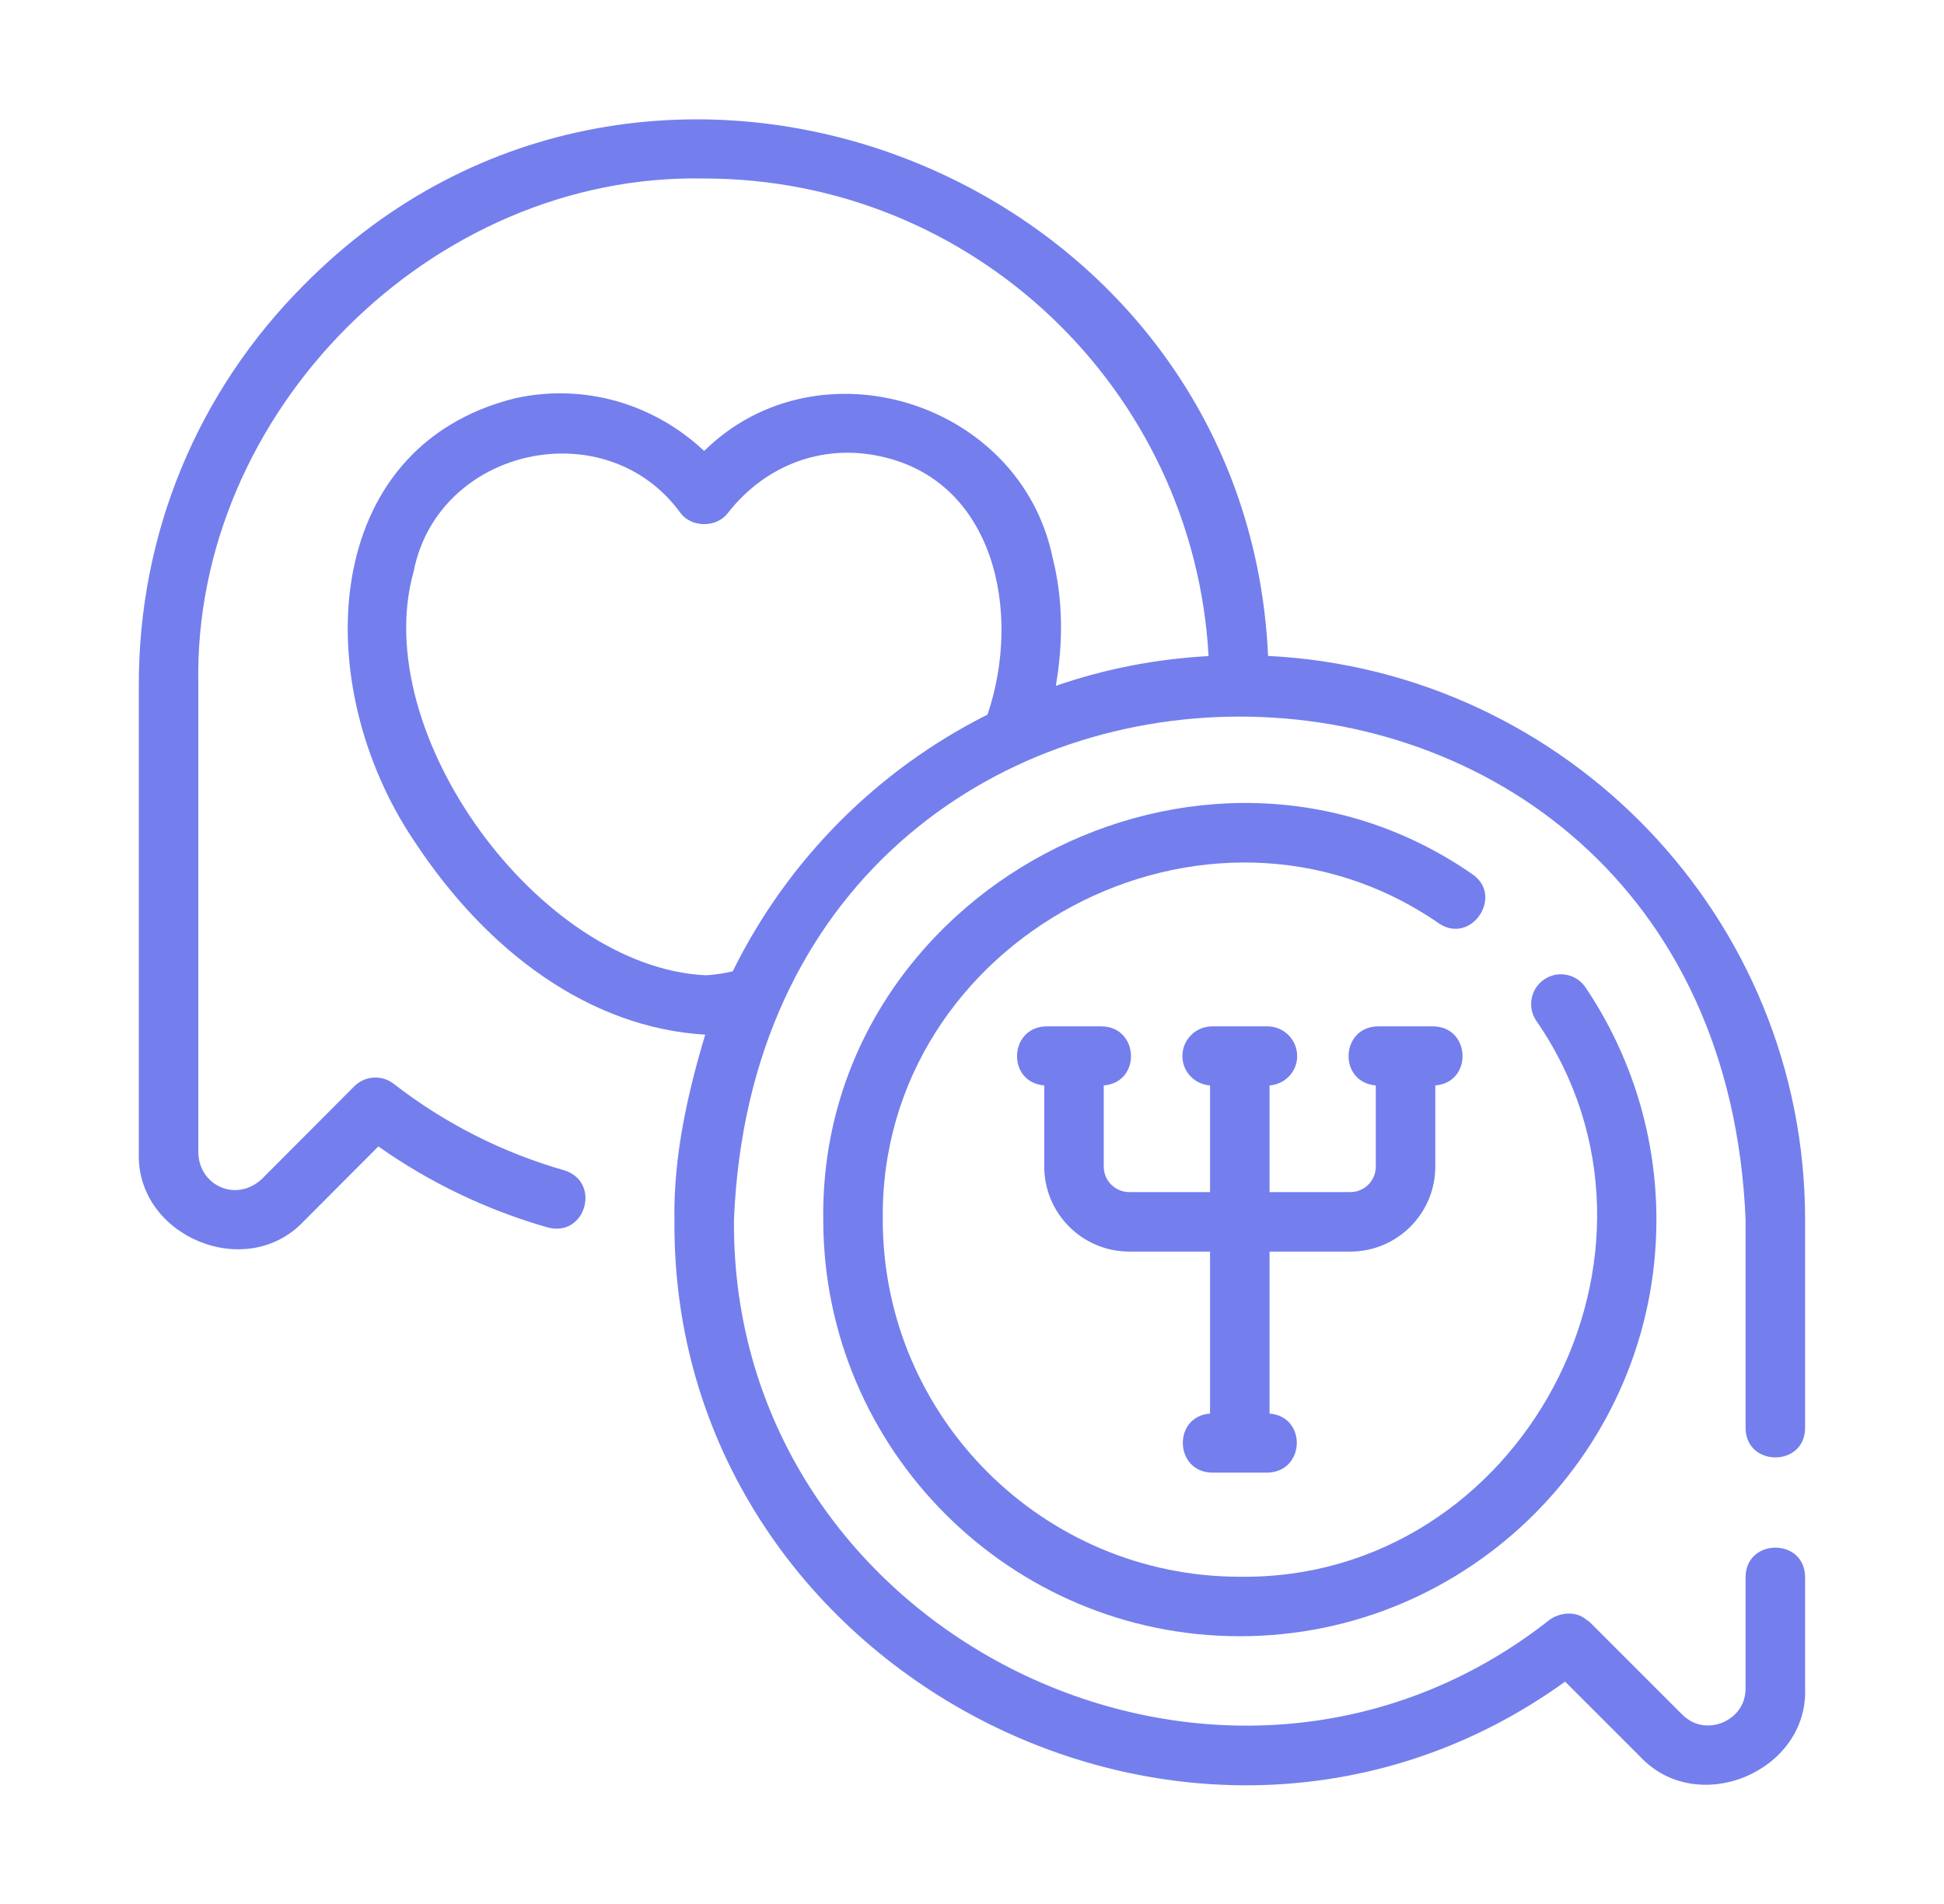 <svg xmlns="http://www.w3.org/2000/svg" width="49" height="48" viewBox="0 0 49 48" fill="none"><path d="M34.036 31.553C35.217 31.553 36.178 30.592 36.178 29.41V27.364C37.125 27.289 37.078 25.887 36.125 25.875H34.732C33.779 25.89 33.73 27.286 34.678 27.364C34.678 27.364 34.678 29.41 34.678 29.41C34.678 29.765 34.39 30.053 34.036 30.053H32V27.364C32.388 27.335 32.696 27.021 32.696 26.625C32.696 26.21 32.361 25.875 31.946 25.875H30.553C30.139 25.875 29.803 26.21 29.803 26.625C29.803 27.021 30.112 27.335 30.5 27.364V30.053H28.464C28.11 30.053 27.821 29.765 27.821 29.41V27.364C28.773 27.287 28.716 25.887 27.767 25.875H26.375C25.427 25.889 25.369 27.286 26.321 27.364C26.321 27.364 26.321 29.41 26.321 29.41C26.321 30.592 27.283 31.553 28.464 31.553H30.5V35.636C29.552 35.71 29.602 37.114 30.553 37.125C30.553 37.125 31.946 37.125 31.946 37.125C32.898 37.109 32.95 35.715 32 35.636C32 35.636 32 31.553 32 31.553L34.036 31.553Z" fill="#747FED"></path><path d="M31.963 16.536C31.409 4.332 16.308 -1.554 7.672 7.172C4.981 9.862 3.499 13.441 3.499 17.25V29.062C3.426 31.167 6.21 32.332 7.66 30.784C7.66 30.784 9.537 28.902 9.537 28.902C10.838 29.819 12.272 30.505 13.808 30.945C14.767 31.198 15.159 29.792 14.221 29.504C12.657 29.055 11.21 28.321 9.922 27.322C9.623 27.09 9.198 27.119 8.931 27.385L6.601 29.722C5.956 30.322 5.019 29.892 4.999 29.062C4.999 29.062 4.999 17.25 4.999 17.25C4.859 10.393 10.89 4.358 17.75 4.5C24.54 4.5 30.092 9.84 30.463 16.54C29.122 16.613 27.831 16.869 26.613 17.29C26.808 16.167 26.787 15.073 26.535 14.072C25.72 10.102 20.613 8.544 17.749 11.369C16.468 10.167 14.714 9.661 12.989 10.039C8.032 11.267 7.788 17.273 10.445 21.21C12.286 24.009 14.875 25.913 17.776 26.084C17.353 27.489 16.97 29.126 17 30.75C16.9 42.163 30.2 49.067 39.45 42.394C39.45 42.394 41.339 44.283 41.339 44.283C42.781 45.833 45.581 44.666 45.499 42.559C45.499 42.559 45.499 39.754 45.499 39.754C45.486 38.765 44.008 38.777 43.999 39.754C43.999 39.754 43.999 42.559 43.999 42.559C43.999 43.14 43.556 43.369 43.421 43.425C43.285 43.482 42.81 43.633 42.399 43.222L40.065 40.888C40.046 40.868 40.02 40.861 39.999 40.844C39.738 40.612 39.353 40.641 39.076 40.822C30.855 47.325 18.415 41.24 18.5 30.75C19.199 13.835 43.304 13.839 43.999 30.754C43.999 30.754 43.999 36.004 43.999 36.004C44.006 36.982 45.488 36.993 45.499 36.004C45.499 36.004 45.499 30.75 45.499 30.75C45.499 23.134 39.488 16.912 31.963 16.536ZM24.891 18.016C22.106 19.412 19.846 21.689 18.47 24.486C18.261 24.538 17.968 24.583 17.776 24.586C13.599 24.377 9.28 18.491 10.425 14.413C11.037 11.273 15.287 10.346 17.158 12.941C17.442 13.305 18.057 13.305 18.341 12.94C19.291 11.721 20.728 11.185 22.189 11.504C25.057 12.115 25.769 15.423 24.891 18.016Z" fill="#747FED"></path><path d="M37.106 22.035C30.304 17.328 20.644 22.472 20.751 30.75C20.751 36.54 25.461 41.25 31.251 41.25C37.041 41.25 41.751 36.54 41.751 30.75C41.751 28.659 41.134 26.633 39.966 24.895C39.735 24.551 39.27 24.457 38.925 24.69C38.581 24.921 38.49 25.387 38.721 25.731C42.756 31.561 38.346 39.842 31.251 39.75C26.288 39.75 22.251 35.713 22.251 30.75C22.161 23.654 30.439 19.245 36.27 23.28C37.085 23.827 37.919 22.583 37.106 22.035Z" fill="#747FED"></path></svg>
